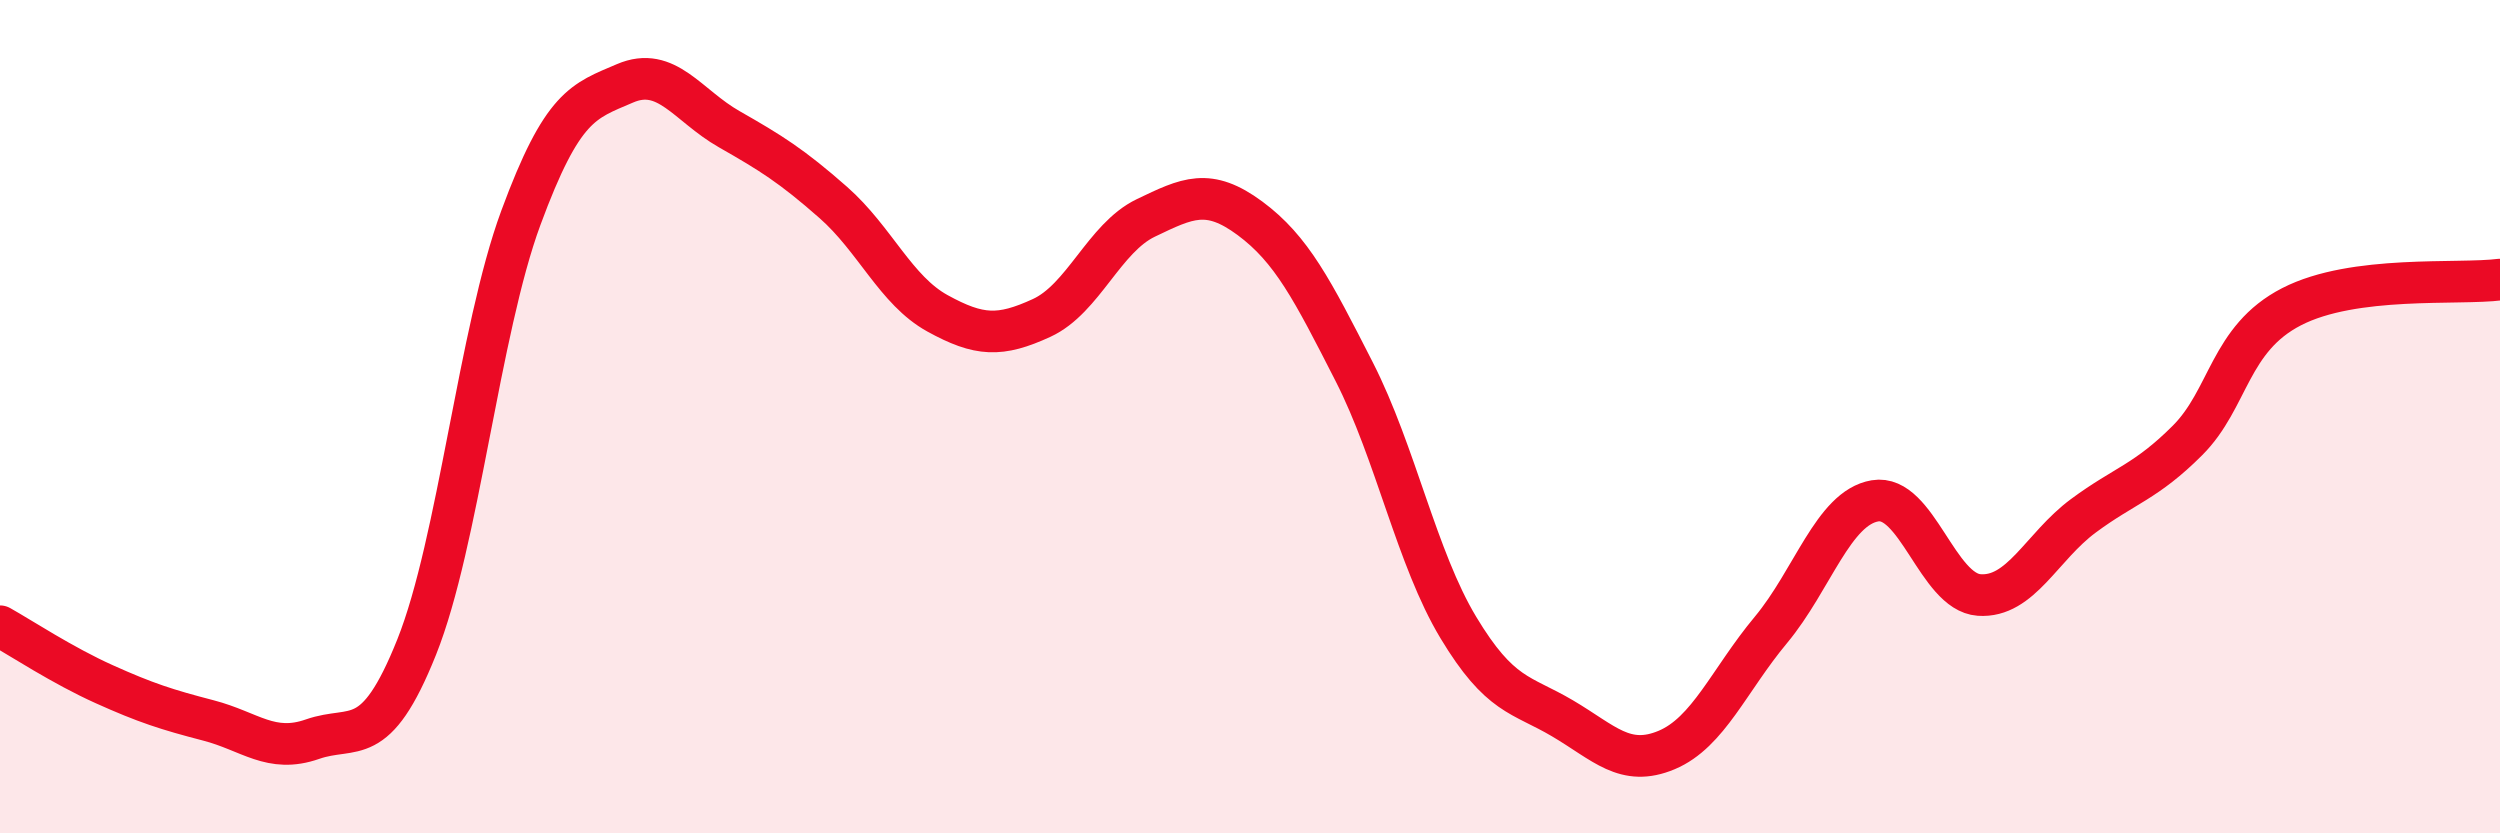 
    <svg width="60" height="20" viewBox="0 0 60 20" xmlns="http://www.w3.org/2000/svg">
      <path
        d="M 0,15.03 C 0.5,15.31 1.5,15.97 2.5,16.42 C 3.5,16.87 4,17.03 5,17.29 C 6,17.55 6.5,18.09 7.5,17.74 C 8.5,17.39 9,18.03 10,15.53 C 11,13.03 11.5,7.94 12.5,5.23 C 13.5,2.52 14,2.43 15,2 C 16,1.57 16.5,2.53 17.5,3.1 C 18.5,3.67 19,3.98 20,4.86 C 21,5.74 21.5,6.97 22.5,7.52 C 23.5,8.07 24,8.09 25,7.63 C 26,7.17 26.5,5.71 27.5,5.23 C 28.5,4.75 29,4.5 30,5.24 C 31,5.98 31.5,6.96 32.5,8.92 C 33.5,10.88 34,13.4 35,15.06 C 36,16.72 36.5,16.65 37.5,17.24 C 38.5,17.83 39,18.42 40,18 C 41,17.58 41.5,16.32 42.5,15.12 C 43.5,13.92 44,12.19 45,12.02 C 46,11.85 46.5,14.21 47.5,14.28 C 48.5,14.35 49,13.12 50,12.38 C 51,11.64 51.5,11.57 52.5,10.57 C 53.5,9.57 53.5,8.13 55,7.36 C 56.5,6.59 59,6.84 60,6.71L60 20L0 20Z"
        fill="#EB0A25"
        opacity="0.1"
        stroke-linecap="round"
        stroke-linejoin="round"
      />
      <path
        d="M 0,15.03 C 0.5,15.31 1.5,15.97 2.5,16.42 C 3.5,16.87 4,17.03 5,17.29 C 6,17.55 6.5,18.09 7.5,17.74 C 8.5,17.39 9,18.03 10,15.53 C 11,13.03 11.5,7.94 12.5,5.23 C 13.5,2.52 14,2.43 15,2 C 16,1.57 16.5,2.53 17.5,3.1 C 18.5,3.67 19,3.98 20,4.86 C 21,5.74 21.5,6.97 22.5,7.52 C 23.5,8.07 24,8.09 25,7.63 C 26,7.17 26.5,5.71 27.5,5.23 C 28.5,4.75 29,4.5 30,5.24 C 31,5.98 31.5,6.96 32.5,8.92 C 33.5,10.88 34,13.4 35,15.06 C 36,16.72 36.5,16.65 37.5,17.24 C 38.5,17.83 39,18.42 40,18 C 41,17.58 41.5,16.32 42.5,15.12 C 43.5,13.92 44,12.19 45,12.02 C 46,11.85 46.5,14.21 47.5,14.28 C 48.5,14.35 49,13.12 50,12.38 C 51,11.64 51.5,11.57 52.5,10.57 C 53.5,9.57 53.5,8.13 55,7.36 C 56.5,6.59 59,6.84 60,6.71"
        stroke="#EB0A25"
        stroke-width="1"
        fill="none"
        stroke-linecap="round"
        stroke-linejoin="round"
      />
    </svg>
  